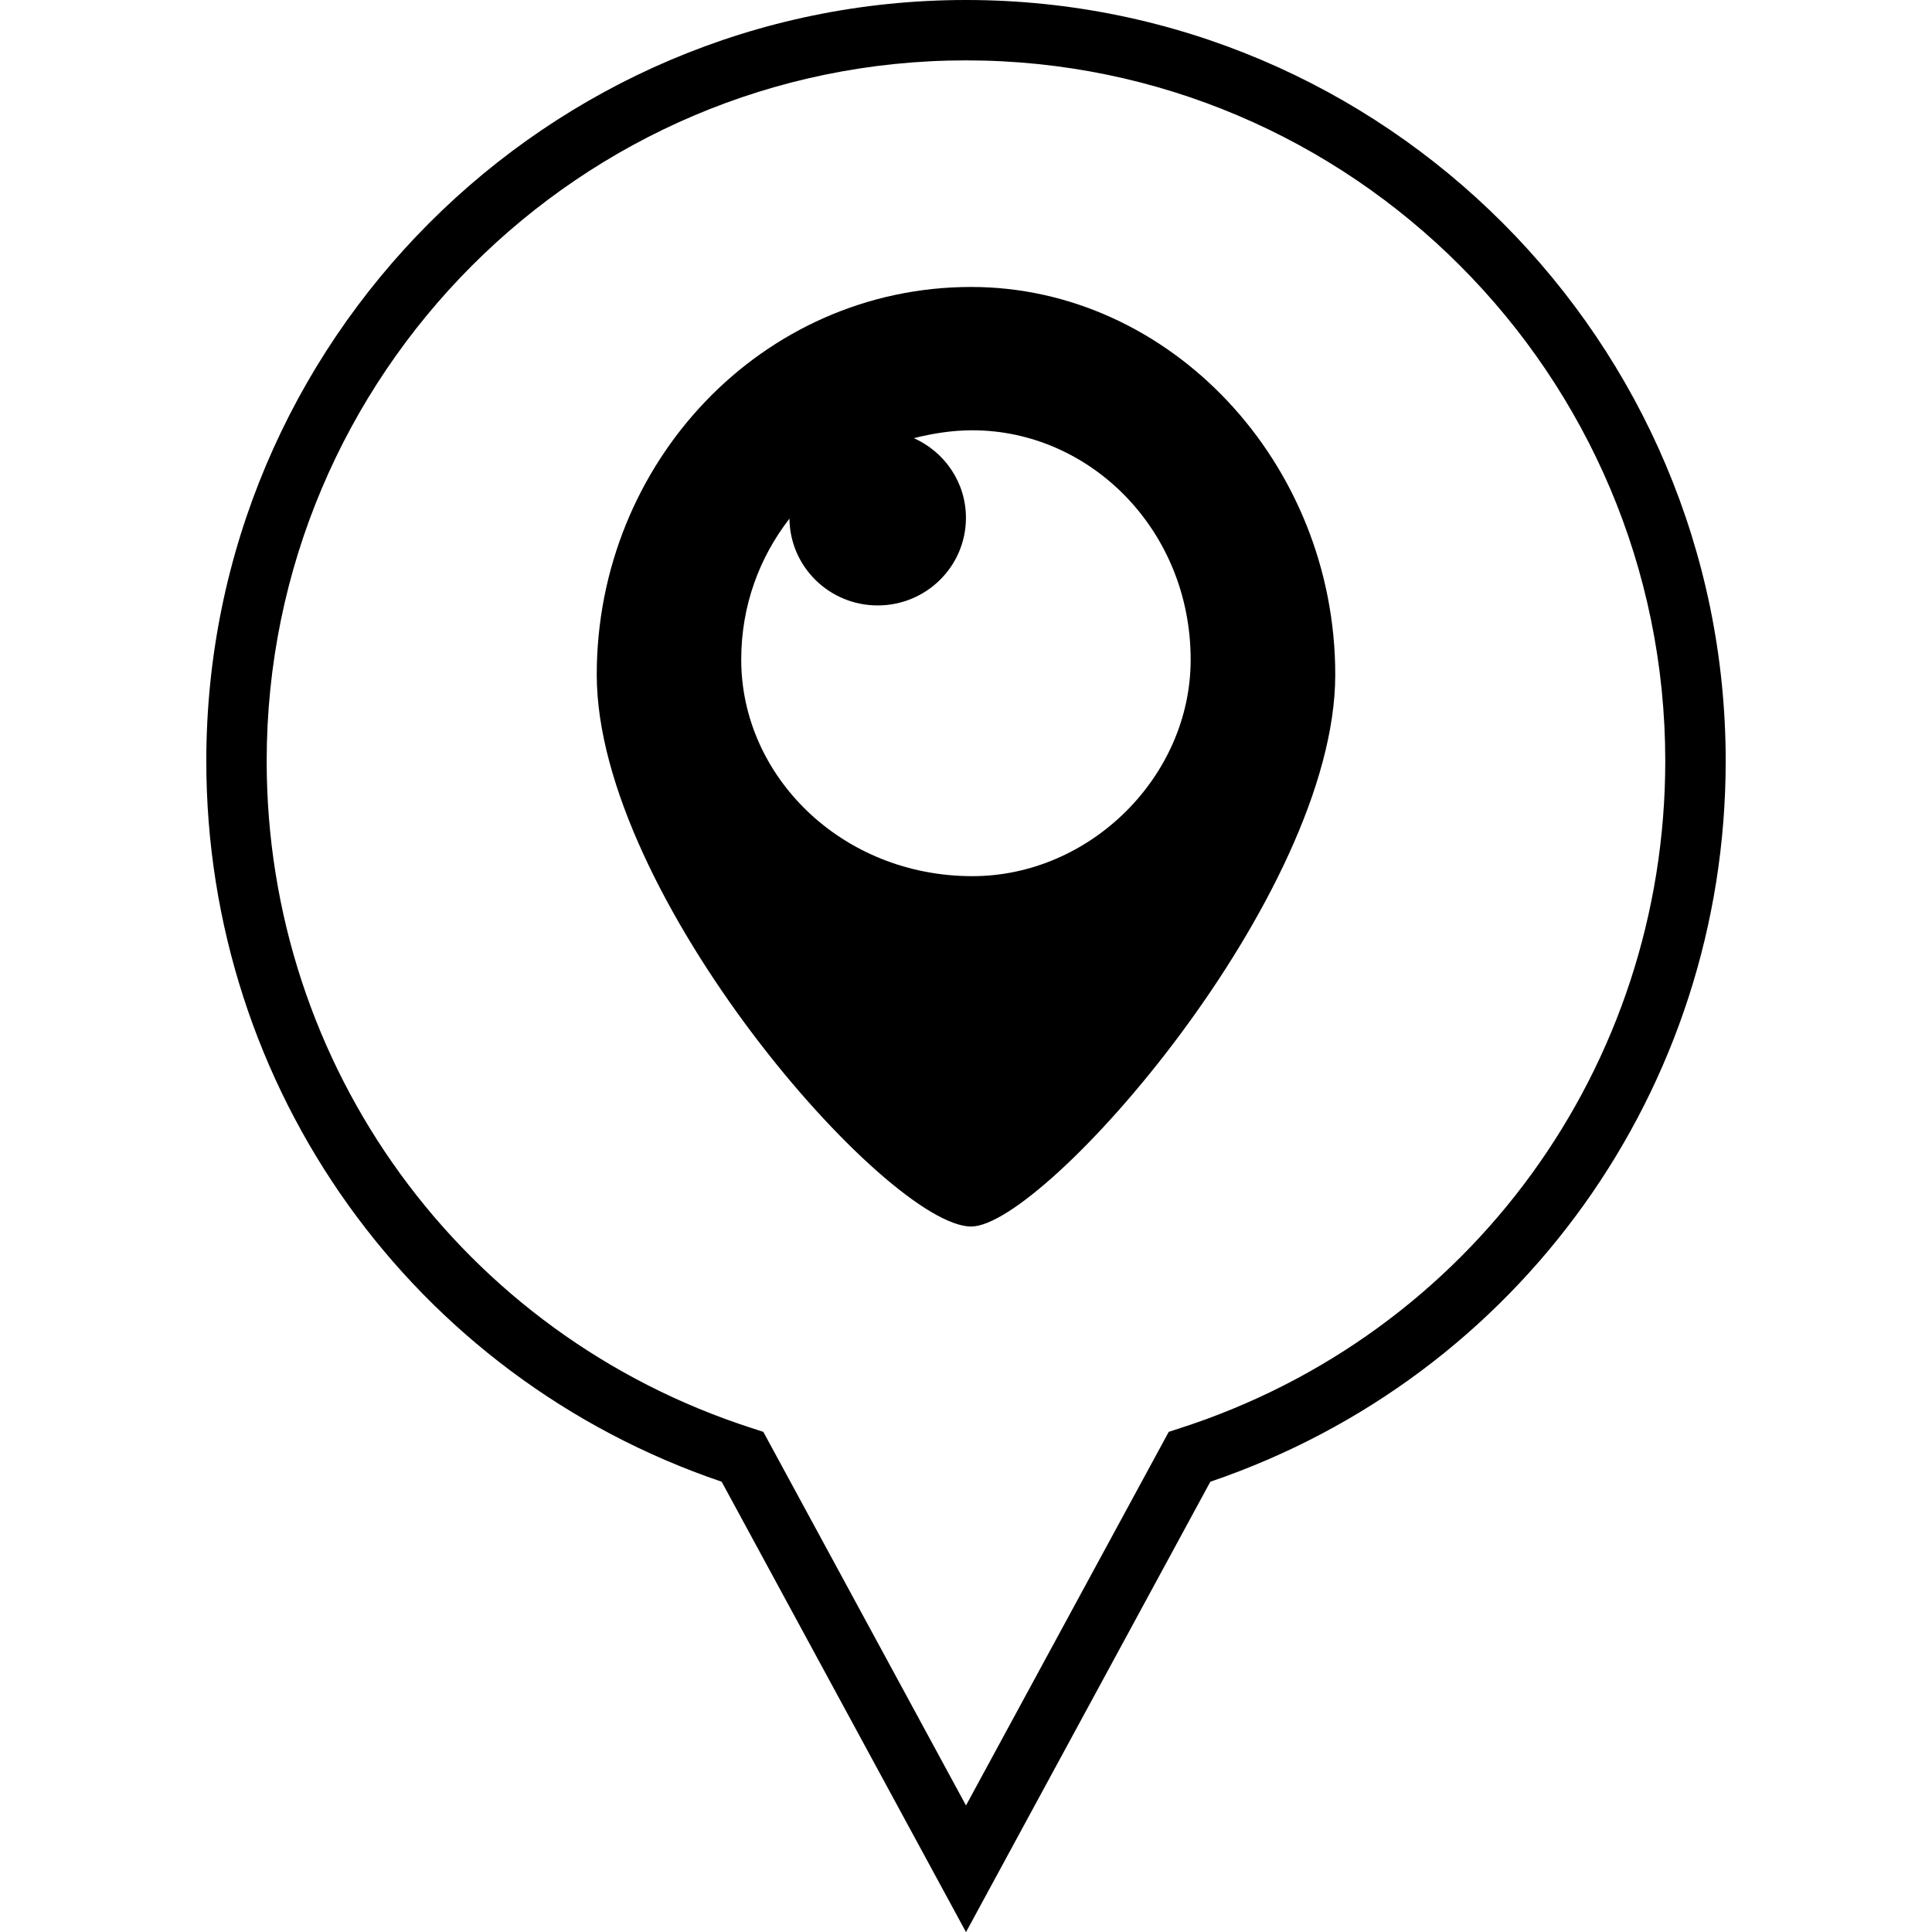 <?xml version="1.0" ?><svg enable-background="new 0 0 32 32" version="1.1" viewBox="0 0 32 32" xml:space="preserve" xmlns="http://www.w3.org/2000/svg" xmlns:xlink="http://www.w3.org/1999/xlink"><g id="OUTLINE"><g><g><path d="M16,32.002l-4.047-7.46c-5.114-1.737-8.536-6.509-8.536-11.936C3.417,5.655,9.062,0,16,0     c6.938,0,12.583,5.655,12.583,12.606c0,5.427-3.422,10.197-8.536,11.936L16,32.002z M16,1C9.613,1,4.417,6.207,4.417,12.606     c0,5.059,3.229,9.498,8.035,11.048l0.191,0.062L16,29.904l3.358-6.188l0.19-0.062c4.806-1.55,8.034-5.989,8.034-11.048     C27.583,6.207,22.386,1,16,1z"/></g><g><path clip-rule="evenodd" d="M16.086,4.753c-3.464,0-6.202,2.91-6.202,6.422c0,3.668,4.815,9.14,6.202,9.14     c1.215,0,6.03-5.471,6.03-9.14C22.116,7.663,19.378,4.753,16.086,4.753z M16.106,14.512c-2.162,0-3.829-1.653-3.829-3.587     c0-0.896,0.303-1.695,0.799-2.335c0.007,0.795,0.658,1.438,1.461,1.438c0.808,0,1.462-0.65,1.462-1.451     c0-0.589-0.355-1.093-0.863-1.32c0.31-0.077,0.631-0.13,0.969-0.13c1.95,0,3.616,1.653,3.616,3.798     C19.723,12.858,18.056,14.512,16.106,14.512z" fill-rule="evenodd"/></g></g></g></svg>